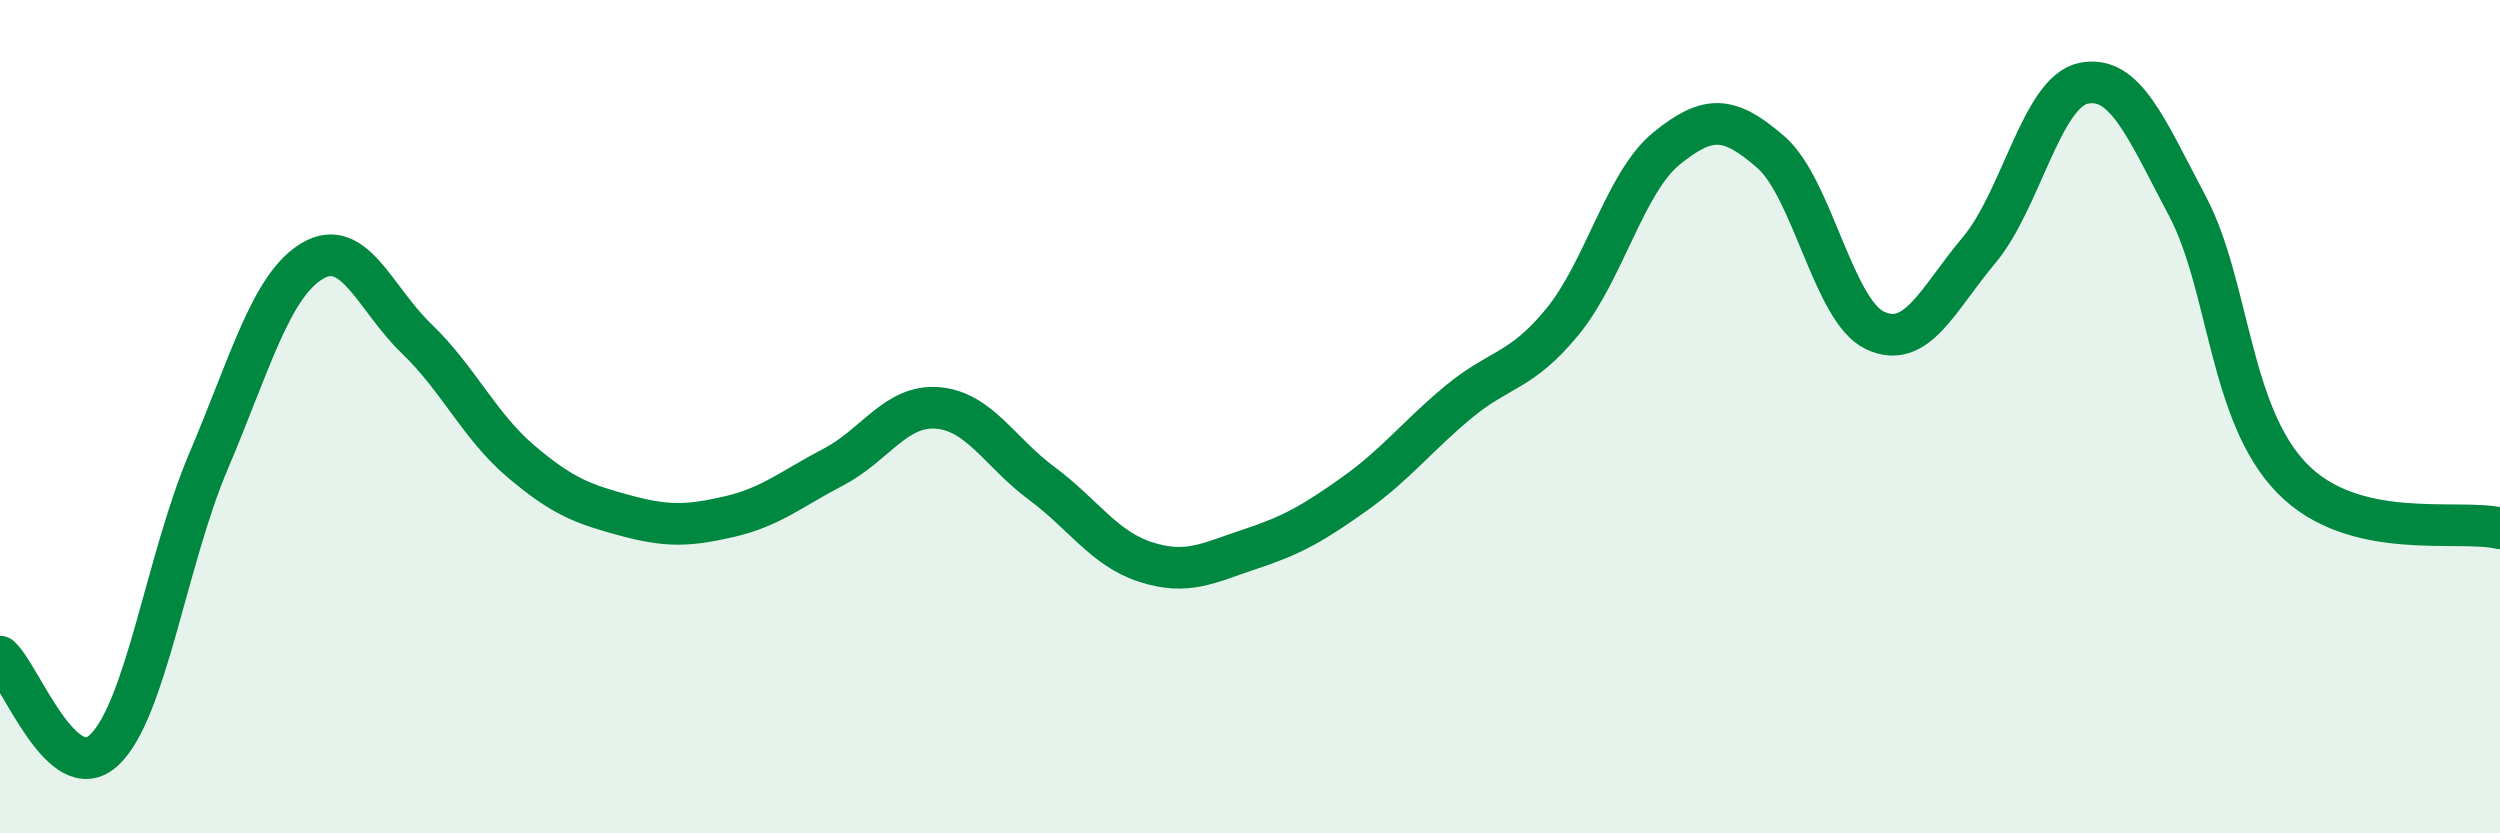 
    <svg width="60" height="20" viewBox="0 0 60 20" xmlns="http://www.w3.org/2000/svg">
      <path
        d="M 0,15.76 C 0.5,16.21 1.5,18.94 2.5,18 C 3.5,17.06 4,13.43 5,11.08 C 6,8.73 6.5,6.85 7.5,6.26 C 8.5,5.67 9,7.17 10,8.13 C 11,9.09 11.5,10.22 12.5,11.07 C 13.5,11.92 14,12.1 15,12.37 C 16,12.64 16.5,12.63 17.5,12.4 C 18.5,12.17 19,11.73 20,11.21 C 21,10.69 21.5,9.71 22.5,9.79 C 23.5,9.87 24,10.86 25,11.6 C 26,12.34 26.5,13.17 27.5,13.49 C 28.5,13.81 29,13.51 30,13.18 C 31,12.85 31.5,12.57 32.5,11.86 C 33.5,11.15 34,10.48 35,9.65 C 36,8.82 36.5,8.94 37.5,7.72 C 38.5,6.5 39,4.37 40,3.56 C 41,2.75 41.5,2.78 42.5,3.65 C 43.5,4.52 44,7.46 45,7.93 C 46,8.4 46.5,7.19 47.5,6 C 48.5,4.81 49,2.21 50,2 C 51,1.79 51.5,3.06 52.5,4.95 C 53.5,6.84 53.5,9.92 55,11.47 C 56.5,13.02 59,12.44 60,12.68L60 20L0 20Z"
        fill="#008740"
        opacity="0.1"
        stroke-linecap="round"
        stroke-linejoin="round"
      />
      <path
        d="M 0,15.76 C 0.5,16.21 1.5,18.94 2.5,18 C 3.5,17.06 4,13.43 5,11.08 C 6,8.73 6.5,6.85 7.5,6.26 C 8.5,5.67 9,7.17 10,8.13 C 11,9.09 11.5,10.22 12.5,11.07 C 13.5,11.92 14,12.1 15,12.37 C 16,12.64 16.5,12.63 17.5,12.4 C 18.5,12.17 19,11.73 20,11.21 C 21,10.69 21.5,9.71 22.5,9.79 C 23.5,9.87 24,10.86 25,11.6 C 26,12.34 26.5,13.17 27.5,13.49 C 28.5,13.81 29,13.51 30,13.18 C 31,12.85 31.5,12.57 32.5,11.86 C 33.5,11.15 34,10.48 35,9.65 C 36,8.82 36.5,8.94 37.5,7.72 C 38.5,6.5 39,4.37 40,3.56 C 41,2.75 41.5,2.78 42.5,3.65 C 43.5,4.52 44,7.46 45,7.93 C 46,8.4 46.5,7.19 47.5,6 C 48.5,4.81 49,2.21 50,2 C 51,1.79 51.5,3.06 52.5,4.95 C 53.5,6.84 53.5,9.92 55,11.47 C 56.5,13.02 59,12.44 60,12.68"
        stroke="#008740"
        stroke-width="1"
        fill="none"
        stroke-linecap="round"
        stroke-linejoin="round"
      />
    </svg>
  